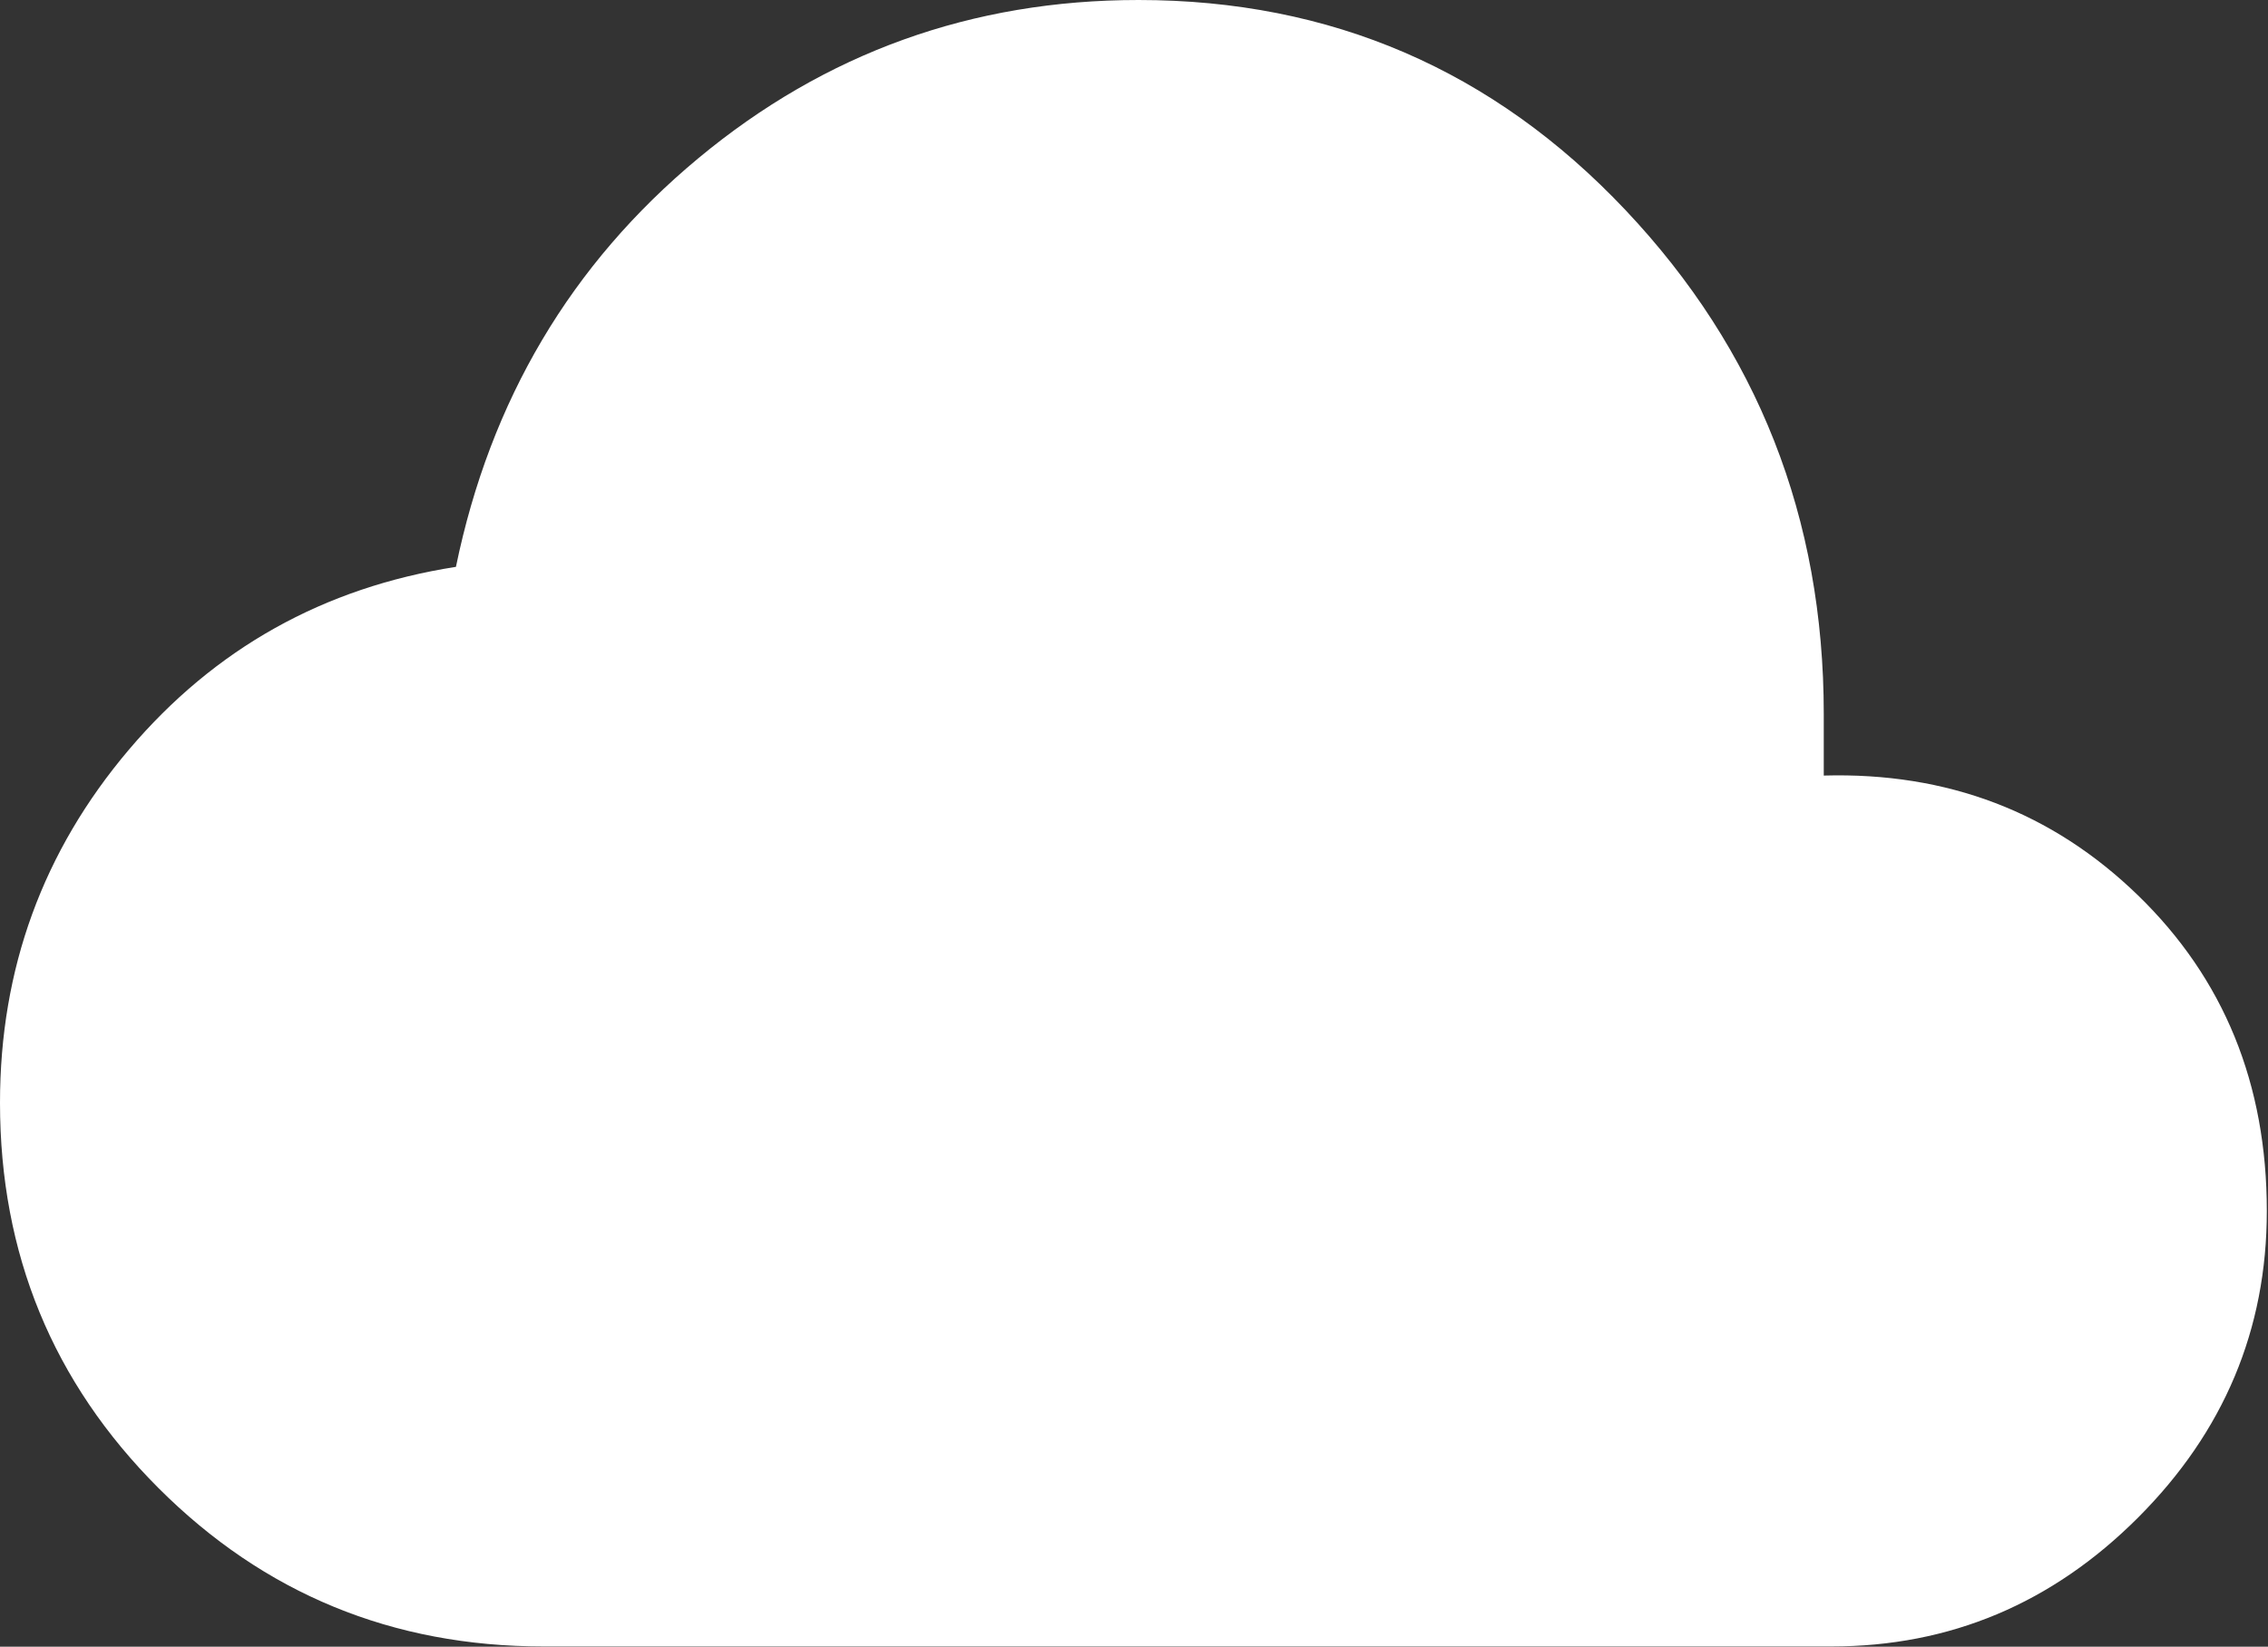 <svg width="321" height="233" viewBox="0 0 321 233" fill="none" xmlns="http://www.w3.org/2000/svg">
<rect x="0" y="0" width="321" height="233" fill="#333333" stroke="none"/>
<path d="M76.927 232.969C55.538 232.969 37.37 225.495 22.422 210.547C7.474 195.599 0 177.431 0 156.042C0 137.083 6.076 120.434 18.229 106.094C30.382 91.754 45.816 83.125 64.531 80.208C69.392 56.632 80.816 37.37 98.802 22.422C116.788 7.474 137.569 0 161.146 0C188.368 0 211.337 9.905 230.052 29.713C248.767 49.523 258.125 73.281 258.125 100.99V109.74C275.625 109.253 290.451 114.905 302.604 126.693C314.757 138.481 320.833 153.368 320.833 171.354C320.833 188.125 314.757 202.587 302.604 214.74C290.451 226.892 275.99 232.969 259.219 232.969H76.927Z" fill="white"/>
</svg>
